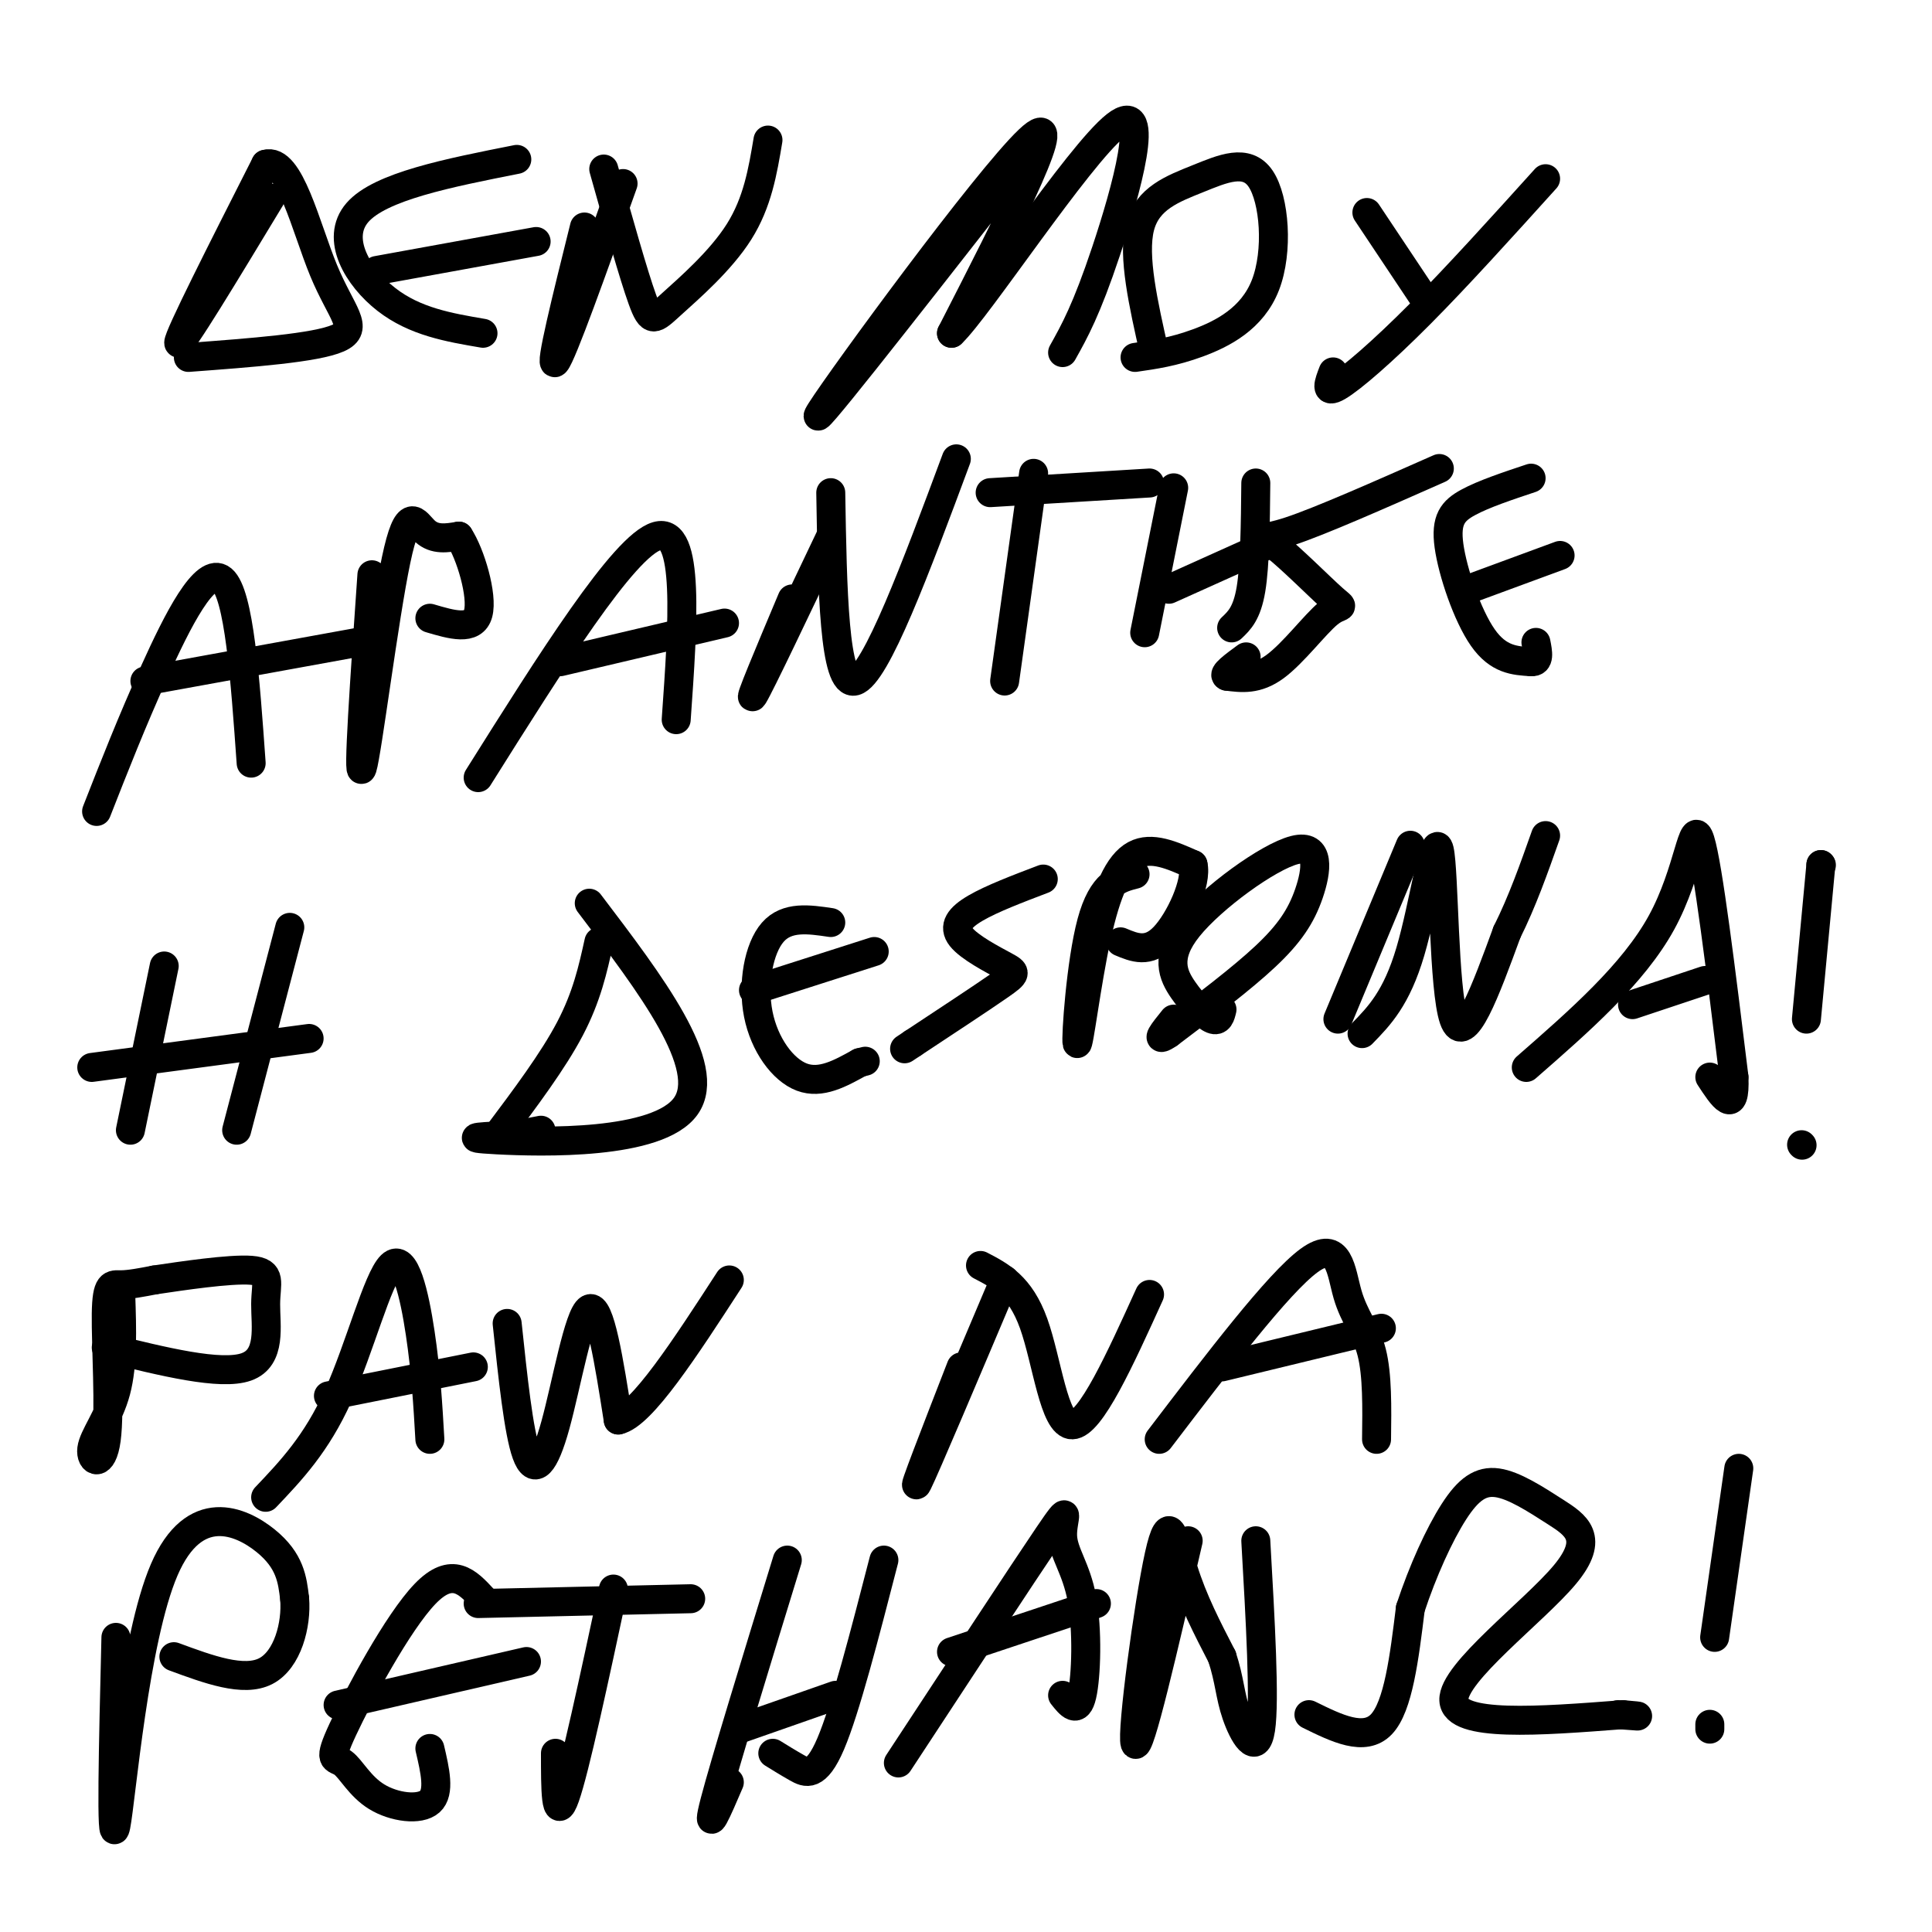 <svg viewBox='0 0 400 400' version='1.1' xmlns='http://www.w3.org/2000/svg' xmlns:xlink='http://www.w3.org/1999/xlink'><g fill='none' stroke='#000000' stroke-width='6' stroke-linecap='round' stroke-linejoin='round'><path d='M56,41c-9.417,15.583 -18.833,31.167 -19,30c-0.167,-1.167 8.917,-19.083 18,-37'/><path d='M55,34c4.952,-1.536 8.333,13.125 12,22c3.667,8.875 7.619,11.964 3,14c-4.619,2.036 -17.810,3.018 -31,4'/><path d='M107,33c-14.156,2.800 -28.311,5.600 -33,11c-4.689,5.400 0.089,13.400 6,18c5.911,4.600 12.956,5.800 20,7'/><path d='M78,56c0.000,0.000 33.000,-6.000 33,-6'/><path d='M129,38c-6.333,17.750 -12.667,35.500 -14,37c-1.333,1.500 2.333,-13.250 6,-28'/><path d='M125,35c3.083,10.964 6.167,21.929 8,27c1.833,5.071 2.417,4.250 6,1c3.583,-3.250 10.167,-8.929 14,-15c3.833,-6.071 4.917,-12.536 6,-19'/><path d='M207,39c-20.756,26.533 -41.511,53.067 -37,46c4.511,-7.067 34.289,-47.733 43,-56c8.711,-8.267 -3.644,15.867 -16,40'/><path d='M197,69c5.226,-4.833 26.292,-36.917 34,-43c7.708,-6.083 2.060,13.833 -2,26c-4.060,12.167 -6.530,16.583 -9,21'/><path d='M239,73c-2.265,-10.011 -4.530,-20.021 -3,-26c1.530,-5.979 6.855,-7.925 12,-10c5.145,-2.075 10.111,-4.278 13,0c2.889,4.278 3.701,15.036 1,22c-2.701,6.964 -8.915,10.132 -14,12c-5.085,1.868 -9.043,2.434 -13,3'/><path d='M320,37c-9.111,10.089 -18.222,20.178 -26,28c-7.778,7.822 -14.222,13.378 -17,15c-2.778,1.622 -1.889,-0.689 -1,-3'/><path d='M283,44c0.000,0.000 12.000,18.000 12,18'/><path d='M20,168c3.644,-9.289 7.289,-18.578 12,-29c4.711,-10.422 10.489,-21.978 14,-19c3.511,2.978 4.756,20.489 6,38'/><path d='M30,141c0.000,0.000 44.000,-8.000 44,-8'/><path d='M77,119c-1.500,21.583 -3.000,43.167 -2,40c1.000,-3.167 4.500,-31.083 7,-43c2.500,-11.917 4.000,-7.833 6,-6c2.000,1.833 4.500,1.417 7,1'/><path d='M95,111c2.422,3.667 4.978,12.333 4,16c-0.978,3.667 -5.489,2.333 -10,1'/><path d='M99,161c15.083,-24.000 30.167,-48.000 37,-50c6.833,-2.000 5.417,18.000 4,38'/><path d='M116,137c0.000,0.000 34.000,-8.000 34,-8'/><path d='M172,111c-7.333,15.417 -14.667,30.833 -16,33c-1.333,2.167 3.333,-8.917 8,-20'/><path d='M172,102c0.333,20.083 0.667,40.167 5,39c4.333,-1.167 12.667,-23.583 21,-46'/><path d='M214,98c0.000,0.000 -6.000,43.000 -6,43'/><path d='M205,102c0.000,0.000 33.000,-2.000 33,-2'/><path d='M243,101c0.000,0.000 -6.000,30.000 -6,30'/><path d='M260,100c-0.083,8.500 -0.167,17.000 -1,22c-0.833,5.000 -2.417,6.500 -4,8'/><path d='M242,122c0.000,0.000 20.000,-9.000 20,-9'/><path d='M298,97c-12.409,5.487 -24.819,10.974 -31,13c-6.181,2.026 -6.134,0.593 -3,3c3.134,2.407 9.356,8.656 12,11c2.644,2.344 1.712,0.785 -1,3c-2.712,2.215 -7.203,8.204 -11,11c-3.797,2.796 -6.898,2.398 -10,2'/><path d='M254,140c-1.000,-0.333 1.500,-2.167 4,-4'/><path d='M317,99c-4.893,1.631 -9.786,3.262 -13,5c-3.214,1.738 -4.750,3.583 -4,9c0.750,5.417 3.786,14.405 7,19c3.214,4.595 6.607,4.798 10,5'/><path d='M317,137c1.833,0.167 1.417,-1.917 1,-4'/><path d='M304,122c0.000,0.000 19.000,-7.000 19,-7'/><path d='M34,200c0.000,0.000 -7.000,34.000 -7,34'/><path d='M60,192c0.000,0.000 -11.000,42.000 -11,42'/><path d='M19,221c0.000,0.000 45.000,-6.000 45,-6'/><path d='M124,195c-1.250,5.667 -2.500,11.333 -6,18c-3.500,6.667 -9.250,14.333 -15,22'/><path d='M122,187c12.867,16.933 25.733,33.867 20,42c-5.733,8.133 -30.067,7.467 -39,7c-8.933,-0.467 -2.467,-0.733 4,-1'/><path d='M107,235c1.500,-0.333 3.250,-0.667 5,-1'/><path d='M172,191c-4.536,-0.673 -9.071,-1.345 -12,2c-2.929,3.345 -4.250,10.708 -3,17c1.250,6.292 5.071,11.512 9,13c3.929,1.488 7.964,-0.756 12,-3'/><path d='M178,220c2.000,-0.500 1.000,-0.250 0,0'/><path d='M156,205c0.000,0.000 25.000,-8.000 25,-8'/><path d='M216,182c-5.325,2.026 -10.651,4.051 -14,6c-3.349,1.949 -4.722,3.821 -3,6c1.722,2.179 6.541,4.663 9,6c2.459,1.337 2.560,1.525 -1,4c-3.560,2.475 -10.780,7.238 -18,12'/><path d='M189,216c-3.000,2.000 -1.500,1.000 0,0'/><path d='M235,181c-3.388,0.868 -6.775,1.735 -9,10c-2.225,8.265 -3.287,23.927 -3,25c0.287,1.073 1.923,-12.442 4,-22c2.077,-9.558 4.593,-15.159 8,-17c3.407,-1.841 7.703,0.080 12,2'/><path d='M247,179c0.933,3.600 -2.733,11.600 -6,15c-3.267,3.400 -6.133,2.200 -9,1'/><path d='M253,209c-0.305,1.274 -0.610,2.549 -2,2c-1.390,-0.549 -3.865,-2.921 -6,-6c-2.135,-3.079 -3.928,-6.867 1,-13c4.928,-6.133 16.579,-14.613 22,-16c5.421,-1.387 4.613,4.319 3,9c-1.613,4.681 -4.032,8.337 -9,13c-4.968,4.663 -12.484,10.331 -20,16'/><path d='M242,214c-3.167,2.167 -1.083,-0.417 1,-3'/><path d='M292,175c0.000,0.000 -15.000,36.000 -15,36'/><path d='M282,214c3.571,-3.661 7.143,-7.321 10,-17c2.857,-9.679 5.000,-25.375 6,-21c1.000,4.375 0.857,28.821 3,35c2.143,6.179 6.571,-5.911 11,-18'/><path d='M312,193c3.167,-6.333 5.583,-13.167 8,-20'/><path d='M316,221c11.089,-9.689 22.178,-19.378 28,-30c5.822,-10.622 6.378,-22.178 8,-17c1.622,5.178 4.311,27.089 7,49'/><path d='M359,223c0.333,8.167 -2.333,4.083 -5,0'/><path d='M338,208c0.000,0.000 15.000,-5.000 15,-5'/><path d='M377,179c0.000,0.000 0.100,0.100 0.1,0.1'/><path d='M377,179c0.000,0.000 -3.000,32.000 -3,32'/><path d='M373,237c0.000,0.000 0.100,0.100 0.1,0.1'/><path d='M25,268c0.238,7.232 0.476,14.464 -1,20c-1.476,5.536 -4.666,9.376 -5,12c-0.334,2.624 2.189,4.033 3,-2c0.811,-6.033 -0.089,-19.509 0,-26c0.089,-6.491 1.168,-5.997 3,-6c1.832,-0.003 4.416,-0.501 7,-1'/><path d='M32,265c5.459,-0.812 15.608,-2.341 20,-2c4.392,0.341 3.029,2.553 3,7c-0.029,4.447 1.278,11.128 -4,13c-5.278,1.872 -17.139,-1.064 -29,-4'/><path d='M55,310c5.262,-5.536 10.524,-11.071 15,-21c4.476,-9.929 8.167,-24.250 11,-27c2.833,-2.750 4.810,6.071 6,14c1.190,7.929 1.595,14.964 2,22'/><path d='M68,289c0.000,0.000 30.000,-6.000 30,-6'/><path d='M105,274c1.185,11.238 2.369,22.476 4,27c1.631,4.524 3.708,2.333 6,-6c2.292,-8.333 4.798,-22.810 7,-24c2.202,-1.190 4.101,10.905 6,23'/><path d='M128,294c4.833,-1.000 13.917,-15.000 23,-29'/><path d='M208,265c-8.250,19.500 -16.500,39.000 -18,42c-1.500,3.000 3.750,-10.500 9,-24'/><path d='M203,262c4.111,2.133 8.222,4.267 11,12c2.778,7.733 4.222,21.067 8,21c3.778,-0.067 9.889,-13.533 16,-27'/><path d='M240,298c12.339,-16.179 24.679,-32.357 31,-37c6.321,-4.643 6.625,2.250 8,7c1.375,4.750 3.821,7.357 5,12c1.179,4.643 1.089,11.321 1,18'/><path d='M253,283c0.000,0.000 33.000,-8.000 33,-8'/><path d='M24,339c-0.542,22.226 -1.083,44.452 0,39c1.083,-5.452 3.792,-38.583 10,-53c6.208,-14.417 15.917,-10.119 21,-6c5.083,4.119 5.542,8.060 6,12'/><path d='M61,331c0.444,5.333 -1.444,12.667 -6,15c-4.556,2.333 -11.778,-0.333 -19,-3'/><path d='M100,331c-3.180,-3.431 -6.360,-6.862 -12,-1c-5.640,5.862 -13.741,21.018 -17,28c-3.259,6.982 -1.678,5.789 0,7c1.678,1.211 3.452,4.826 7,7c3.548,2.174 8.871,2.907 11,1c2.129,-1.907 1.065,-6.453 0,-11'/><path d='M70,353c0.000,0.000 39.000,-9.000 39,-9'/><path d='M127,329c-4.000,18.667 -8.000,37.333 -10,43c-2.000,5.667 -2.000,-1.667 -2,-9'/><path d='M99,332c0.000,0.000 44.000,-1.000 44,-1'/><path d='M163,323c-6.500,21.167 -13.000,42.333 -15,50c-2.000,7.667 0.500,1.833 3,-4'/><path d='M183,323c-3.978,15.422 -7.956,30.844 -11,38c-3.044,7.156 -5.156,6.044 -7,5c-1.844,-1.044 -3.422,-2.022 -5,-3'/><path d='M153,358c0.000,0.000 20.000,-7.000 20,-7'/><path d='M186,365c12.877,-19.630 25.754,-39.260 31,-47c5.246,-7.740 2.860,-3.590 3,0c0.140,3.590 2.807,6.620 4,13c1.193,6.380 0.912,16.108 0,20c-0.912,3.892 -2.456,1.946 -4,0'/><path d='M197,342c0.000,0.000 30.000,-10.000 30,-10'/><path d='M246,319c-5.113,22.143 -10.226,44.286 -11,42c-0.774,-2.286 2.792,-29.000 5,-39c2.208,-10.000 3.060,-3.286 5,3c1.940,6.286 4.970,12.143 8,18'/><path d='M253,343c1.607,4.857 1.625,8.000 3,12c1.375,4.000 4.107,8.857 5,3c0.893,-5.857 -0.054,-22.429 -1,-39'/><path d='M271,355c5.750,2.833 11.500,5.667 15,2c3.500,-3.667 4.750,-13.833 6,-24'/><path d='M292,333c2.573,-7.809 6.004,-15.330 9,-20c2.996,-4.670 5.557,-6.489 9,-6c3.443,0.489 7.768,3.286 12,6c4.232,2.714 8.370,5.346 2,13c-6.370,7.654 -23.249,20.330 -23,26c0.249,5.670 17.624,4.335 35,3'/><path d='M336,355c5.667,0.500 2.333,0.250 -1,0'/><path d='M360,304c0.000,0.000 -5.000,35.000 -5,35'/><path d='M354,357c0.000,0.000 0.000,1.000 0,1'/></g>
</svg>